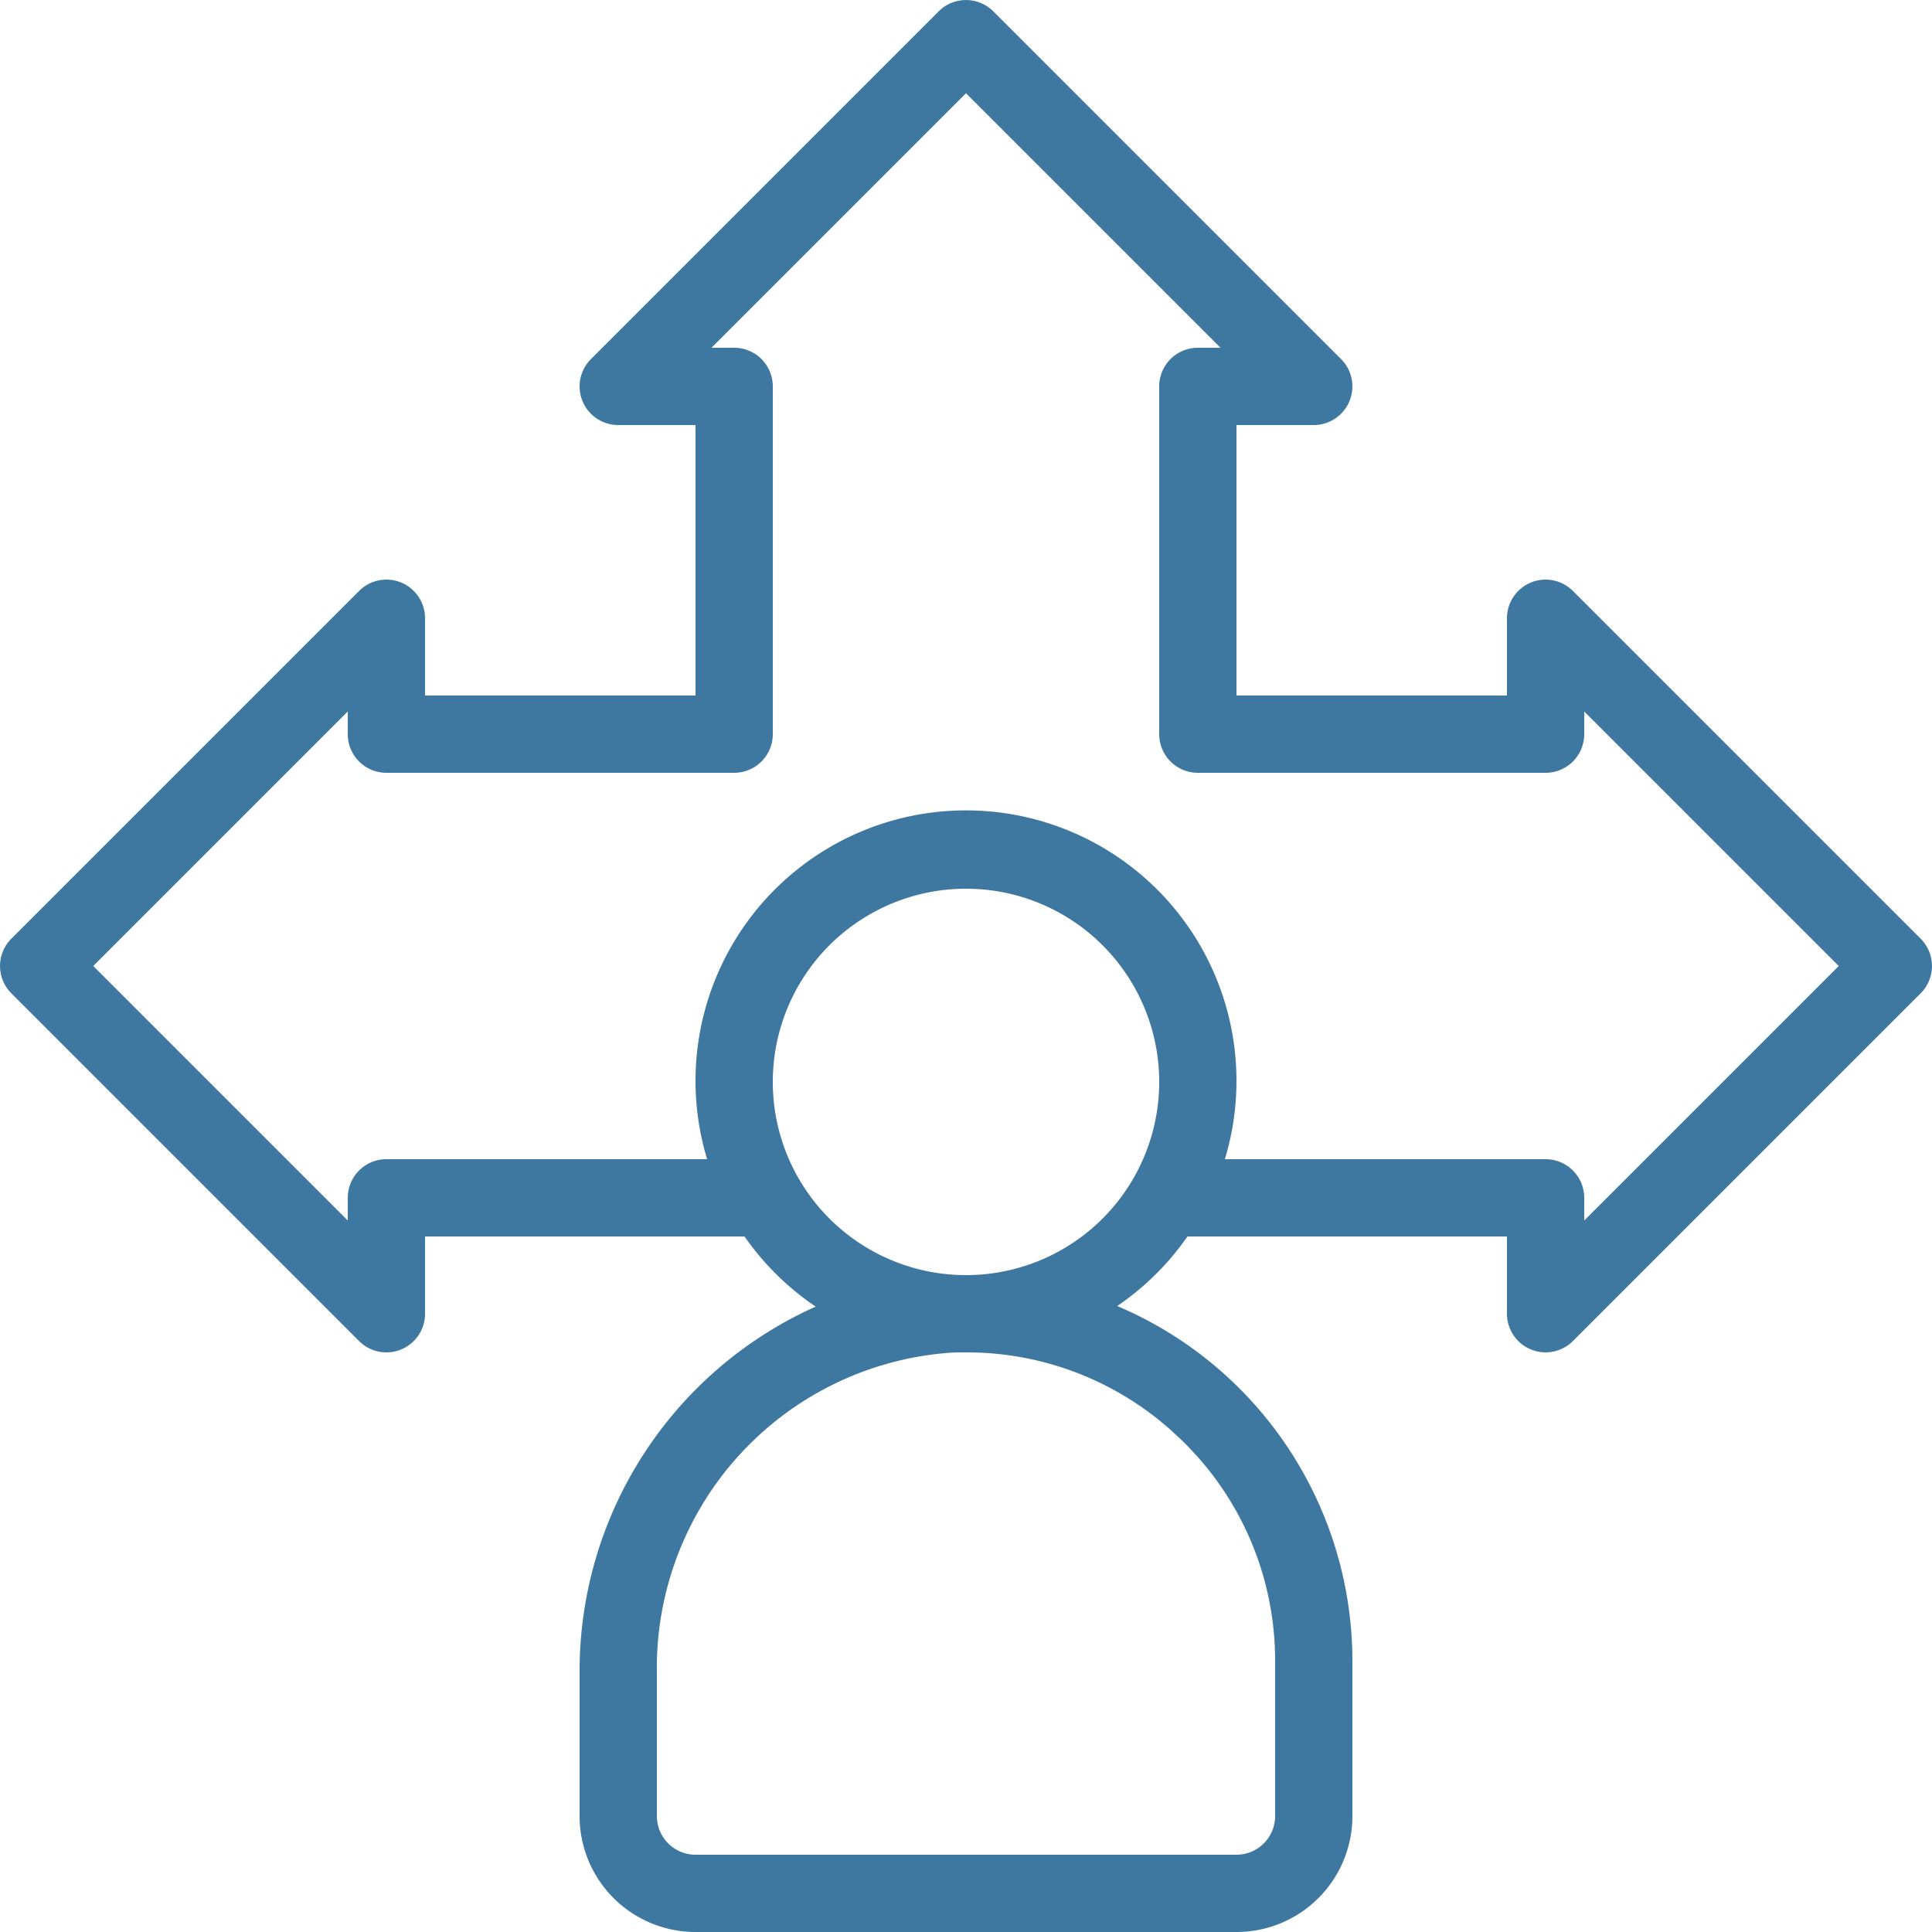 <svg data-name="Layer 1" xmlns="http://www.w3.org/2000/svg" viewBox="0 0 300 300"><path d="M298.24 145.76l-54-54a6 6 0 00-6.54-1.3A6 6 0 00234 96v12h-42V66h12a6 6 0 005.54-3.7 6 6 0 00-1.3-6.54l-54-54a6 6 0 00-8.48 0l-54 54a6 6 0 00-1.3 6.54A6 6 0 0096 66h12v42H66V96a6 6 0 00-3.7-5.54 6 6 0 00-6.54 1.3l-54 54a6 6 0 000 8.48l54 54a6 6 0 006.54 1.3A6 6 0 0066 204v-12h49.61a42.38 42.38 0 0011.05 10.89 62 62 0 00-36.66 57V282a18 18 0 0018 18h84a18 18 0 0018-18v-24a59.89 59.89 0 00-36.52-55.2 42.27 42.27 0 0010.91-10.8H234v12a6 6 0 0010.24 4.24l54-54a6 6 0 000-8.48zM182.82 223A47.56 47.56 0 01198 258v24a6 6 0 01-6 6h-84a6 6 0 01-6-6v-22.14a49.07 49.07 0 0144.8-49.75c1.07-.11 2.2-.11 3.2-.11a47.55 47.55 0 0132.82 13zM150 198a30 30 0 1130-30 30 30 0 01-30 30zm96-8.48V186a6 6 0 00-6-6h-49.8a42 42 0 10-80.4 0H60a6 6 0 00-6 6v3.52L14.48 150 54 110.48V114a6 6 0 006 6h54a6 6 0 006-6V60a6 6 0 00-6-6h-3.52L150 14.48 189.52 54H186a6 6 0 00-6 6v54a6 6 0 006 6h54a6 6 0 006-6v-3.52L285.52 150zm0 0" fill="#3e78a1"/></svg>